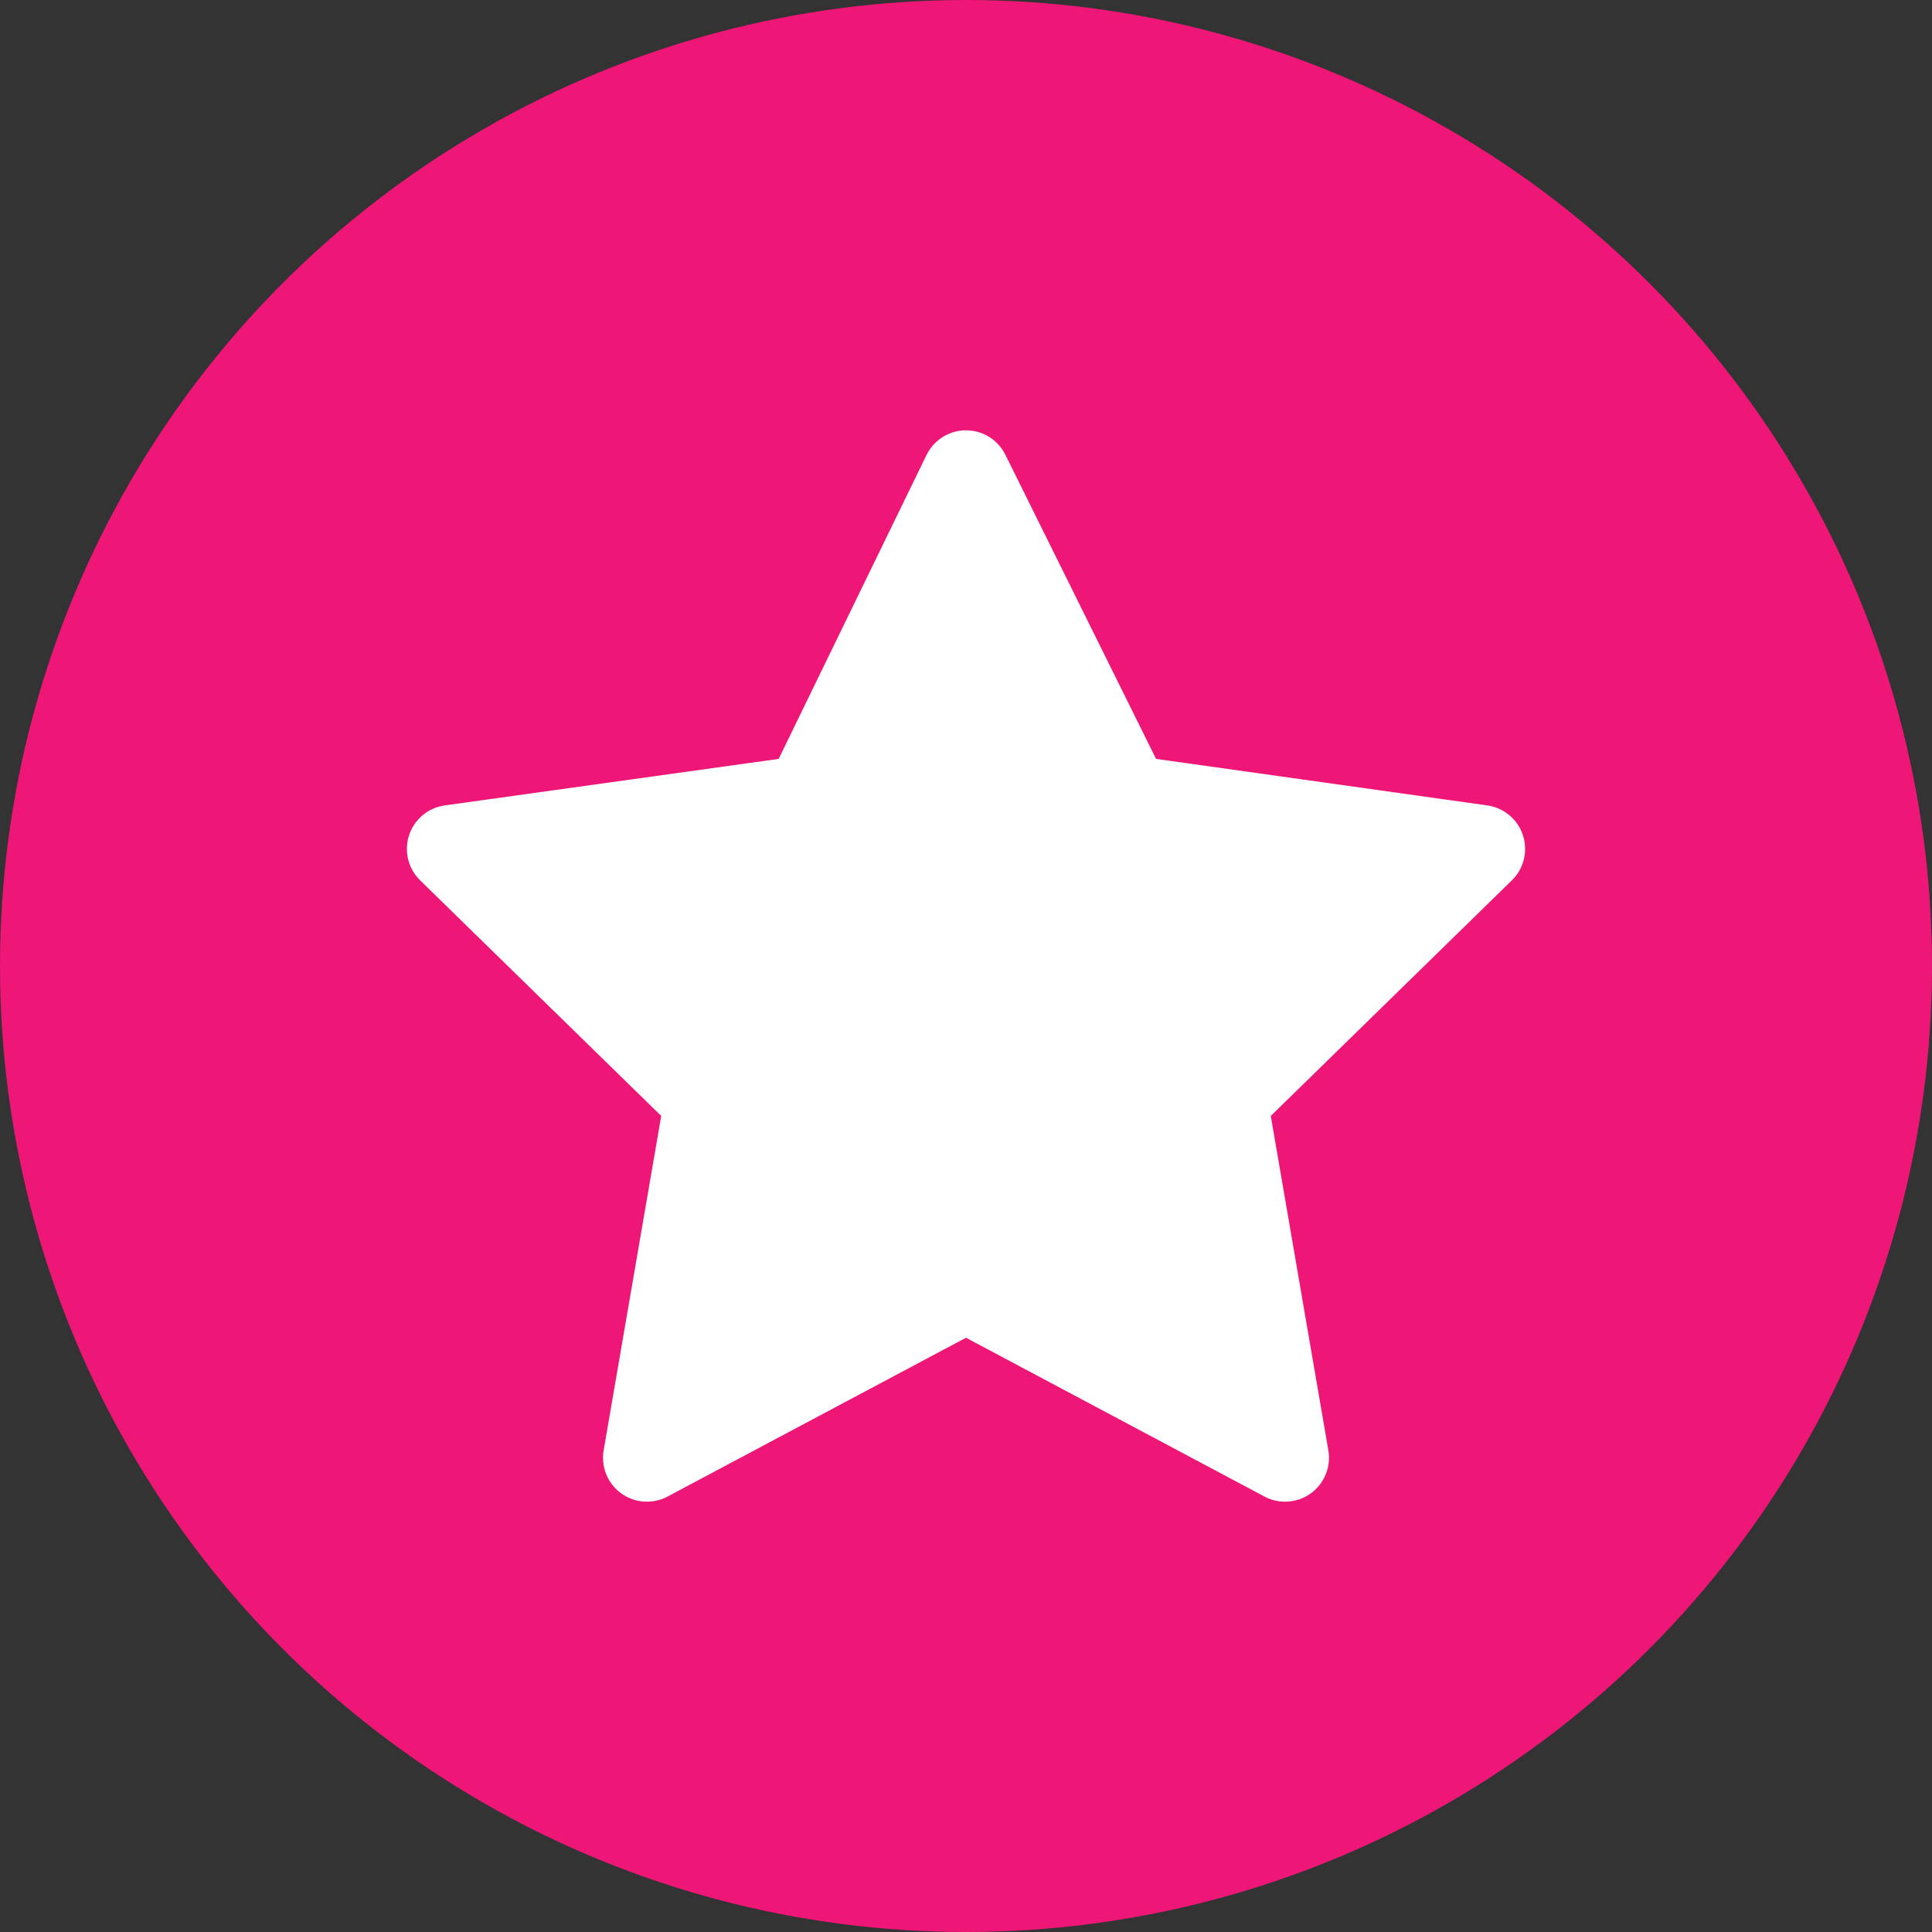 <svg xmlns="http://www.w3.org/2000/svg" width="66" height="66" viewBox="0 0 66 66" version="1.1"><rect x="0" y="0" width="66" height="66" fill="#333333" stroke="none"/><title>001-KPY-Benefits-iOS_v3-11</title><desc>Created with Sketch.</desc><g stroke="none" stroke-width="1" fill="none" fill-rule="evenodd"><g fill-rule="nonzero"><circle fill="#EE1677" cx="33" cy="33" r="33"/><polygon stroke="#FFFFFF" stroke-width="3" stroke-linecap="round" stroke-linejoin="round" fill="#FFFFFF" points="33 16.2 38.5 27.3 50.6 29 41.8 37.6 43.9 49.8 33 44 22.1 49.8 24.2 37.6 15.4 29 27.6 27.3"/></g></g></svg>